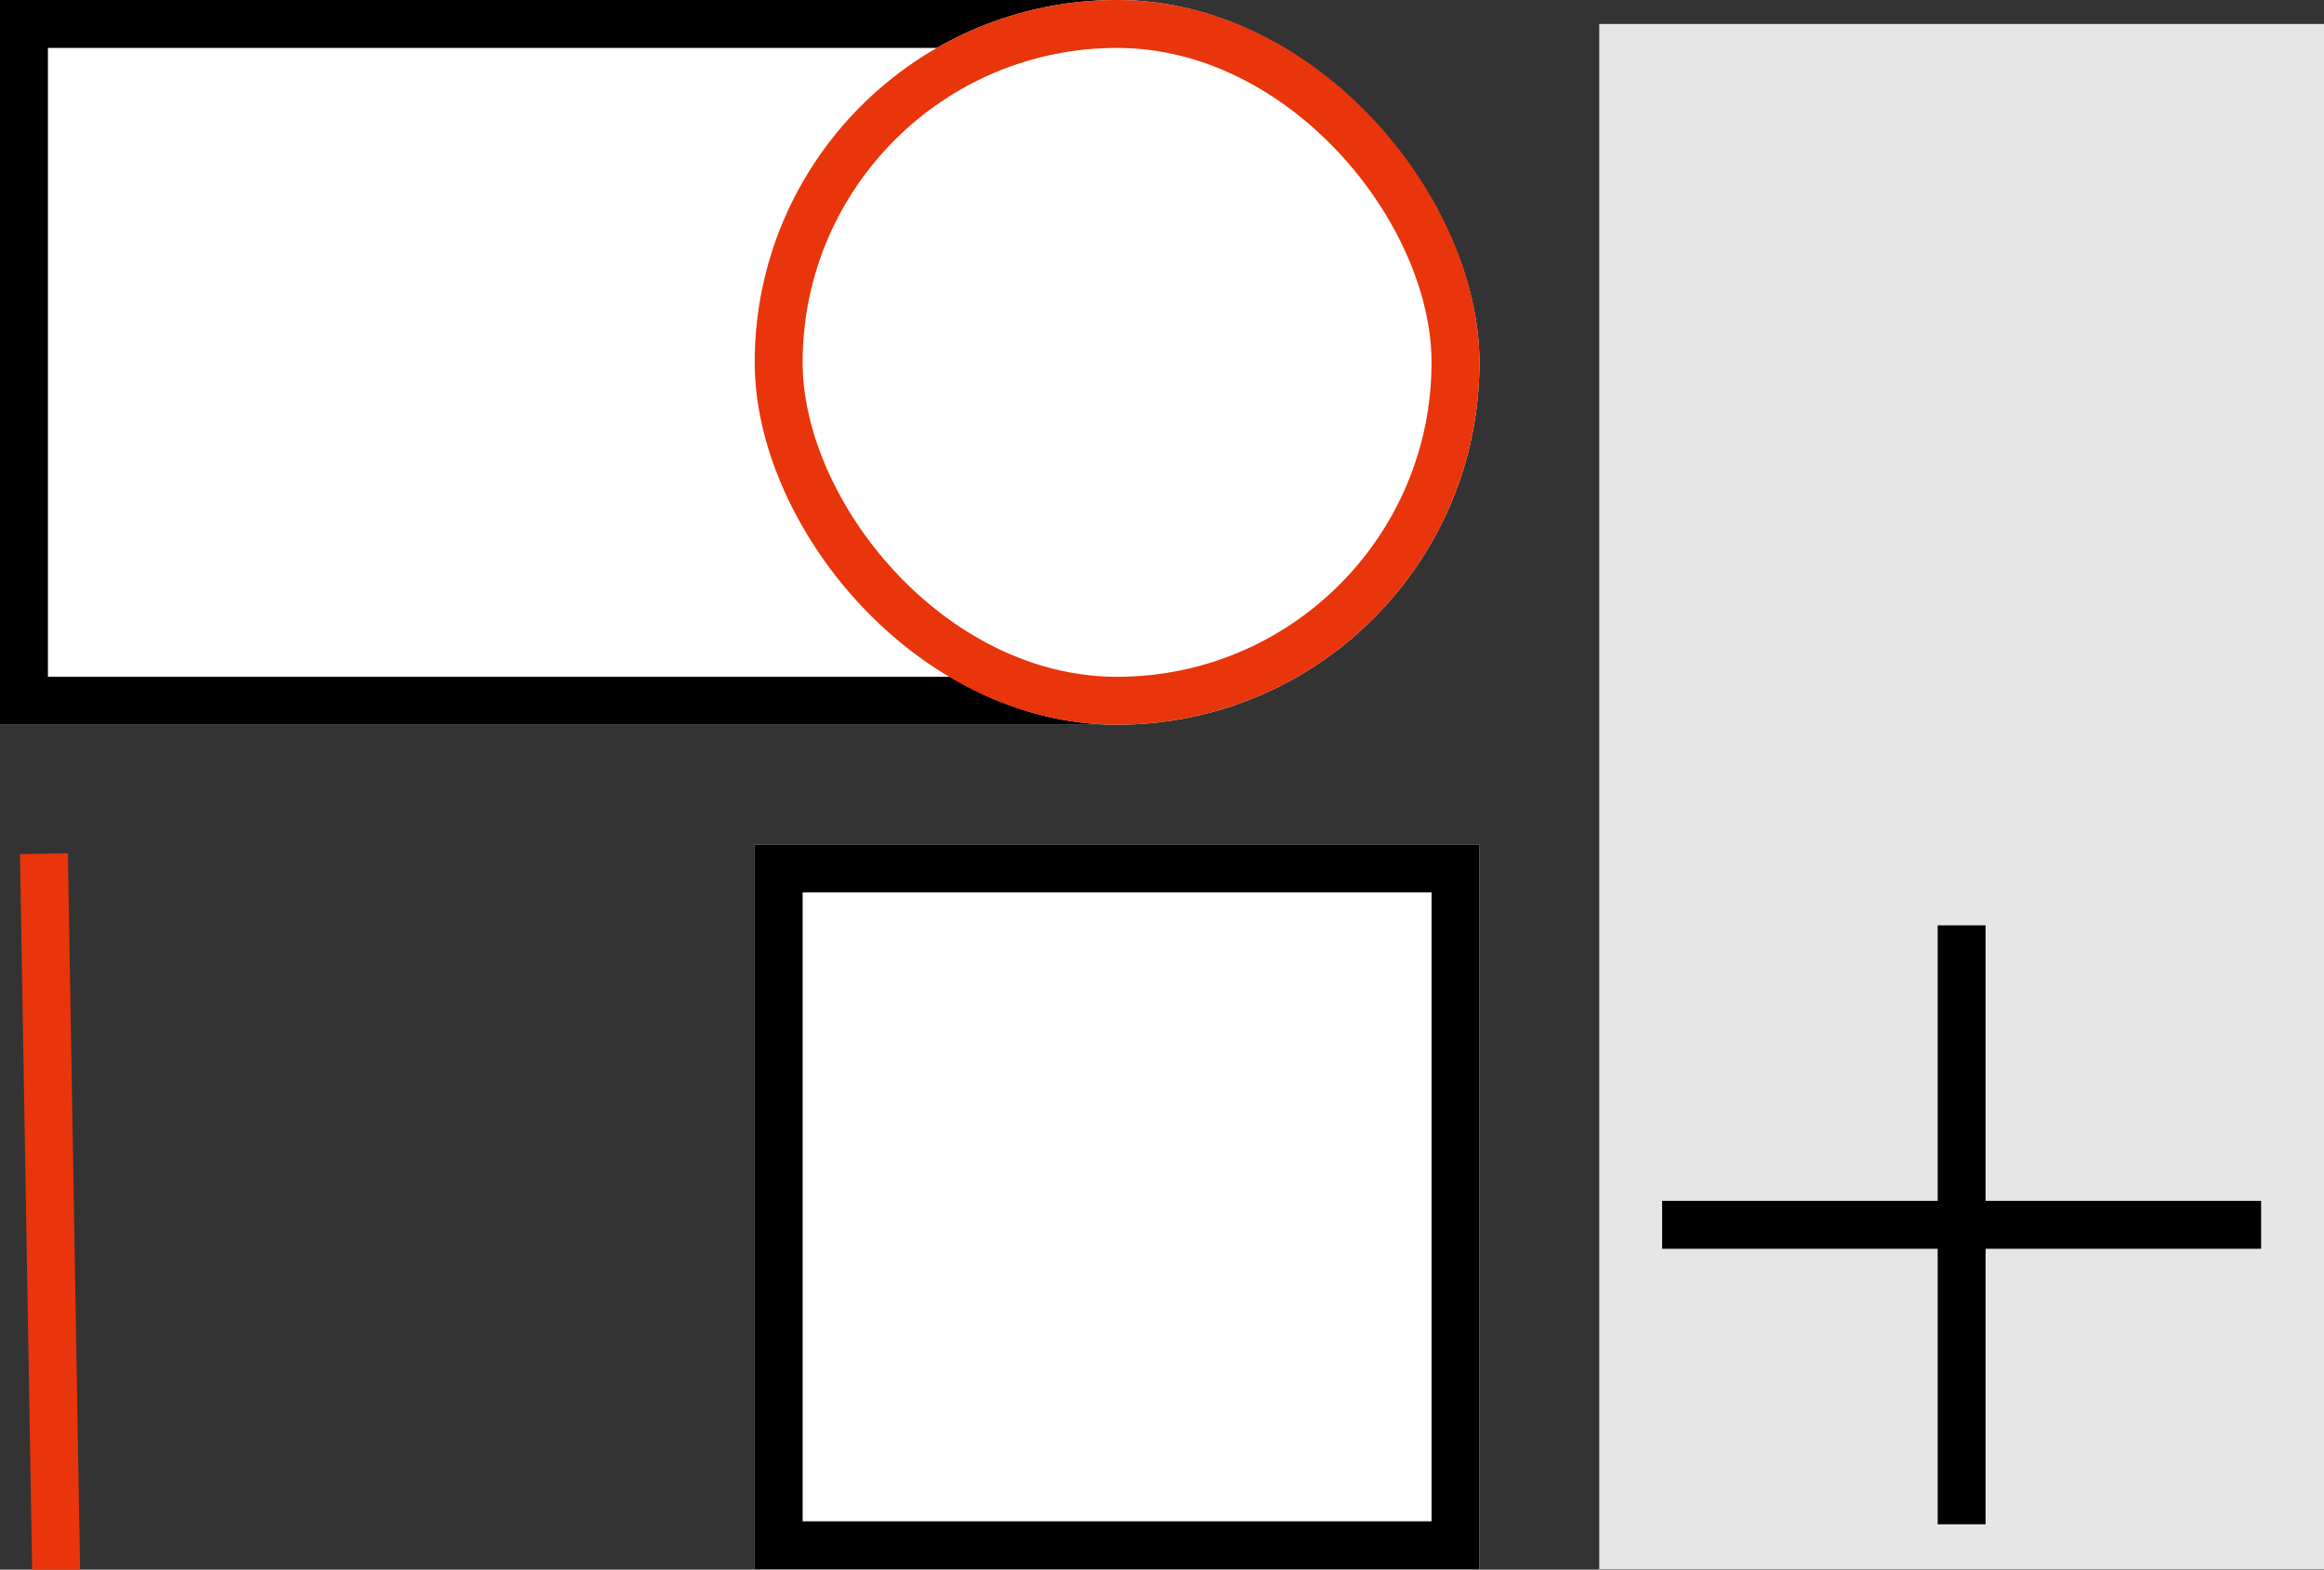 <svg xmlns="http://www.w3.org/2000/svg" width="388" height="262.07" viewBox="0 0 388 262.07">
  <rect x="0" y="0" width="388" height="262.07" fill="#333333" stroke="none"/>
  <defs>
    <style>
      .cls-1, .cls-2 {
        fill: #fff;
      }

      .cls-1, .cls-4 {
        stroke: #000;
      }

      .cls-1, .cls-2, .cls-4, .cls-5 {
        stroke-width: 8px;
      }

      .cls-2, .cls-5 {
        stroke: #e9350b;
      }

      .cls-3 {
        fill: #e6e6e6;
      }

      .cls-4, .cls-5, .cls-7 {
        fill: none;
      }

      .cls-6 {
        stroke: none;
      }
    </style>
  </defs>
  <g id="Content_Marketing_co_to" data-name="Content Marketing co to" transform="translate(-1105 -3529)">
    <g id="Rectangle_672" data-name="Rectangle 672" class="cls-1" transform="translate(1105 3529)">
      <rect class="cls-6" width="186" height="121"/>
      <rect class="cls-7" x="4" y="4" width="178" height="113"/>
    </g>
    <g id="Rectangle_673" data-name="Rectangle 673" class="cls-2" transform="translate(1231 3529)">
      <rect class="cls-6" width="121" height="121" rx="60.5"/>
      <rect class="cls-7" x="4" y="4" width="113" height="113" rx="56.5"/>
    </g>
    <rect id="Rectangle_674" data-name="Rectangle 674" class="cls-3" width="121" height="258" transform="translate(1372 3533)"/>
    <g id="Rectangle_676" data-name="Rectangle 676" class="cls-1" transform="translate(1231 3670)">
      <rect class="cls-6" width="121" height="121"/>
      <rect class="cls-7" x="4" y="4" width="113" height="113"/>
    </g>
    <g id="Group_798" data-name="Group 798" transform="translate(-45 -146)">
      <line id="Line_141" data-name="Line 141" class="cls-4" x2="100" transform="translate(1427.5 3879.5)"/>
      <line id="Line_142" data-name="Line 142" class="cls-4" y2="100" transform="translate(1477.5 3829.5)"/>
    </g>
    <g id="Group_799" data-name="Group 799" transform="matrix(-0.017, -1, 1, -0.017, -2740.841, 5285.989)">
      <line id="Line_141-2" data-name="Line 141" class="cls-5" x2="121" transform="translate(1427.5 3879.5)"/>
    </g>
  </g>
</svg>
